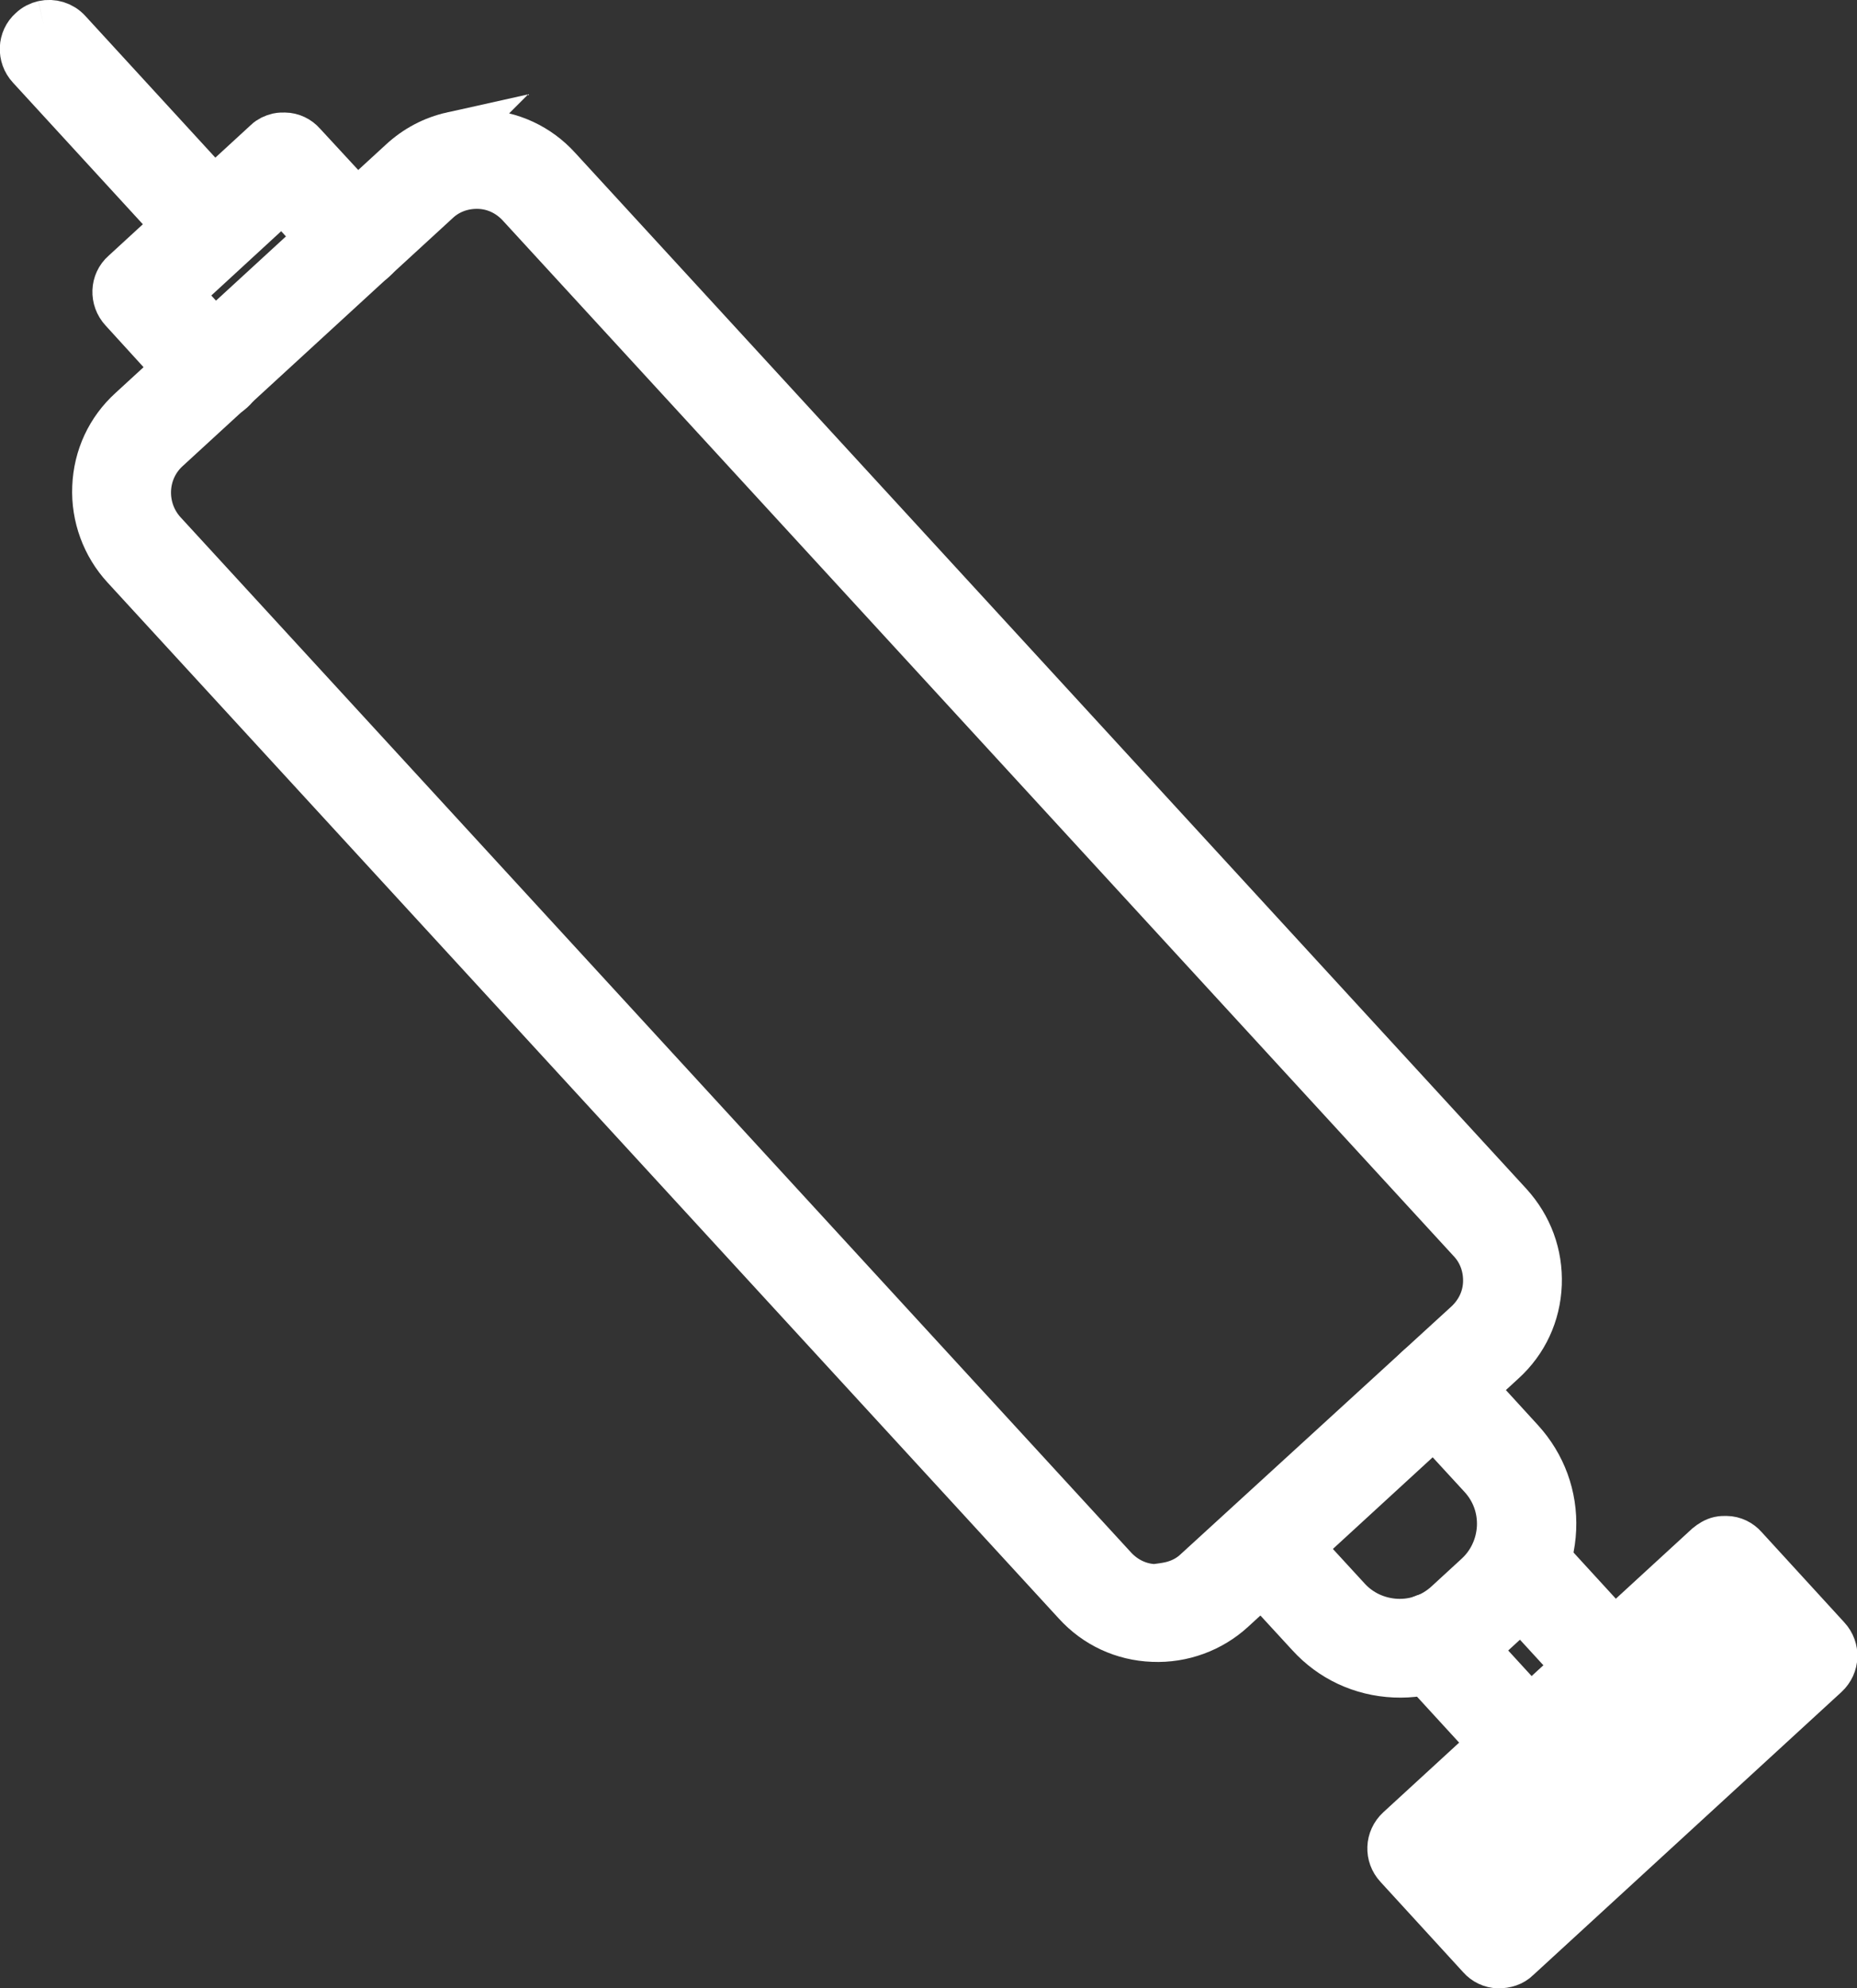 <?xml version="1.0" encoding="UTF-8" standalone="no"?>
<!-- Created with Inkscape (http://www.inkscape.org/) -->

<svg
   width="14.716mm"
   height="15.753mm"
   viewBox="0 0 14.716 15.753"
   version="1.1"
   id="svg1"
   inkscape:version="1.3 (0e150ed6c4, 2023-07-21)"
   sodipodi:docname="icono_jeringa.svg"
   xmlns:inkscape="http://www.inkscape.org/namespaces/inkscape"
   xmlns:sodipodi="http://sodipodi.sourceforge.net/DTD/sodipodi-0.dtd"
   xmlns="http://www.w3.org/2000/svg"
   xmlns:svg="http://www.w3.org/2000/svg">
  <rect x="0" y="0" width="14.716" height="15.753" fill="#333333" stroke="none"/>
  <sodipodi:namedview
     id="namedview1"
     pagecolor="#ffffff"
     bordercolor="#000000"
     borderopacity="0.25"
     inkscape:showpageshadow="2"
     inkscape:pageopacity="0.0"
     inkscape:pagecheckerboard="0"
     inkscape:deskcolor="#d1d1d1"
     inkscape:document-units="mm"
     inkscape:zoom="2.0485264"
     inkscape:cx="-24.407789"
     inkscape:cy="26.60449"
     inkscape:window-width="1920"
     inkscape:window-height="1009"
     inkscape:window-x="-8"
     inkscape:window-y="-8"
     inkscape:window-maximized="1"
     inkscape:current-layer="g2" />
  <defs
     id="defs1">
    <clipPath
       clipPathUnits="userSpaceOnUse"
       id="clipPath115-7">
      <path
         d="M 0,5218.32 H 1440 V 0 H 0 Z"
         transform="translate(-199.518,-3217.76)"
         id="path115-6" />
    </clipPath>
    <clipPath
       clipPathUnits="userSpaceOnUse"
       id="clipPath117-0">
      <path
         d="M 0,5218.32 H 1440 V 0 H 0 Z"
         transform="translate(-174.33,-3241.776)"
         id="path117-7" />
    </clipPath>
    <clipPath
       clipPathUnits="userSpaceOnUse"
       id="clipPath119-0">
      <path
         d="M 0,5218.32 H 1440 V 0 H 0 Z"
         transform="translate(-174.33,-3241.776)"
         id="path119-3" />
    </clipPath>
    <clipPath
       clipPathUnits="userSpaceOnUse"
       id="clipPath121-4">
      <path
         d="M 0,5218.32 H 1440 V 0 H 0 Z"
         transform="translate(-147.215,-3268.844)"
         id="path121-2" />
    </clipPath>
    <clipPath
       clipPathUnits="userSpaceOnUse"
       id="clipPath123-5">
      <path
         d="M 0,5218.32 H 1440 V 0 H 0 Z"
         transform="translate(-141.95,-3271.37)"
         id="path123-1" />
    </clipPath>
    <clipPath
       clipPathUnits="userSpaceOnUse"
       id="clipPath125-5">
      <path
         d="M 0,5218.32 H 1440 V 0 H 0 Z"
         transform="translate(-173.114,-3241.321)"
         id="path125-3" />
    </clipPath>
    <clipPath
       clipPathUnits="userSpaceOnUse"
       id="clipPath127-7">
      <path
         d="M 0,5218.32 H 1440 V 0 H 0 Z"
         transform="translate(-173.048,-3235.598)"
         id="path127-7" />
    </clipPath>
    <clipPath
       clipPathUnits="userSpaceOnUse"
       id="clipPath129">
      <path
         d="M 0,5218.32 H 1440 V 0 H 0 Z"
         transform="translate(-173.048,-3235.598)"
         id="path129-2" />
    </clipPath>
    <clipPath
       clipPathUnits="userSpaceOnUse"
       id="clipPath131">
      <path
         d="M 0,5218.32 H 1440 V 0 H 0 Z"
         transform="translate(-179.598,-3237.322)"
         id="path131-8" />
    </clipPath>
    <clipPath
       clipPathUnits="userSpaceOnUse"
       id="clipPath115-7-6">
      <path
         d="M 0,5218.32 H 1440 V 0 H 0 Z"
         transform="translate(-199.518,-3217.76)"
         id="path115-6-7" />
    </clipPath>
  </defs>
  <g
     inkscape:label="Capa 1"
     inkscape:groupmode="layer"
     id="layer1"
     transform="translate(-7.013,-5.529)">
    <g
       id="g2"
       transform="translate(-17.992,-30.692)">
      <g
         id="g1"
         style="fill:#ffffff;stroke:#ffffff">
        <path
           id="path116-1"
           d="m 0,0 z m -7.068,-5.468 c 0.232,0.052 0.44,0.156 0.611,0.321 l 6.076,5.559 C -0.123,0.655 0.036,0.979 0.048,1.34 0.06,1.7 -0.062,2.043 -0.304,2.301 L -21.66,25.556 c -0.242,0.258 -0.566,0.417 -0.927,0.429 -0.361,0.012 -0.703,-0.11 -0.961,-0.353 l -6.064,-5.568 c -0.546,-0.502 -0.576,-1.353 -0.084,-1.902 L -8.341,-5.093 c 0.242,-0.258 0.566,-0.417 0.927,-0.429 0.124,0.016 0.236,0.03 0.346,0.054 m -16.12,32.544 c 0.209,0.047 0.423,0.071 0.647,0.051 0.664,-0.025 1.27,-0.306 1.714,-0.796 L 0.528,3.076 C 0.973,2.585 1.203,1.967 1.178,1.302 1.152,0.638 0.871,0.032 0.381,-0.412 L -5.683,-5.98 c -0.479,-0.442 -1.12,-0.677 -1.773,-0.649 -0.664,0.025 -1.27,0.307 -1.714,0.797 l -21.356,23.255 c -0.441,0.479 -0.677,1.12 -0.649,1.774 0.026,0.664 0.307,1.27 0.797,1.714 l 6.063,5.568 c 0.326,0.303 0.709,0.504 1.127,0.597"
           style="fill:#ffffff;fill-opacity:1;fill-rule:nonzero;stroke:#ffffff"
           transform="matrix(0.353,0,0,-0.353,36.774,46.857)"
           clip-path="url(#clipPath117-0)" />
        <path
           id="path118-3"
           d="m 0,0 z m -7.068,-5.468 c 0.232,0.052 0.44,0.156 0.611,0.321 l 6.076,5.559 C -0.123,0.655 0.036,0.979 0.048,1.34 0.06,1.7 -0.062,2.043 -0.304,2.301 L -21.66,25.556 c -0.242,0.258 -0.566,0.417 -0.927,0.429 -0.361,0.012 -0.703,-0.11 -0.961,-0.353 l -6.064,-5.568 c -0.546,-0.502 -0.576,-1.353 -0.084,-1.902 L -8.341,-5.093 c 0.242,-0.258 0.566,-0.417 0.927,-0.429 0.124,0.016 0.236,0.03 0.346,0.054 z m -16.12,32.544 c 0.209,0.047 0.423,0.071 0.647,0.051 0.664,-0.025 1.27,-0.306 1.714,-0.796 L 0.528,3.076 C 0.973,2.585 1.203,1.967 1.178,1.302 1.152,0.638 0.871,0.032 0.381,-0.412 L -5.683,-5.98 c -0.479,-0.442 -1.12,-0.677 -1.773,-0.649 -0.664,0.025 -1.27,0.307 -1.714,0.797 l -21.356,23.255 c -0.441,0.479 -0.677,1.12 -0.649,1.774 0.026,0.664 0.307,1.27 0.797,1.714 l 6.063,5.568 c 0.326,0.303 0.709,0.504 1.127,0.597 z"
           style="fill:#ffffff;stroke:#ffffff;stroke-width:1.087;stroke-linecap:butt;stroke-linejoin:miter;stroke-miterlimit:10;stroke-dasharray:none;stroke-opacity:1"
           transform="matrix(0.353,0,0,-0.353,36.774,46.857)"
           clip-path="url(#clipPath119-0)" />
        <path
           id="path120-2"
           d="M 0,0 C 0.044,0.01 0.102,0.011 0.148,0.01 0.299,0.009 0.442,-0.063 0.535,-0.17 L 2.164,-1.933 C 2.377,-2.163 2.365,-2.524 2.132,-2.726 1.902,-2.939 1.541,-2.927 1.339,-2.695 l -1.237,1.354 -2.369,-2.18 1.238,-1.353 c 0.213,-0.23 0.201,-0.591 -0.032,-0.793 -0.23,-0.213 -0.591,-0.201 -0.793,0.031 l -1.62,1.777 c -0.213,0.23 -0.201,0.591 0.031,0.793 l 3.204,2.944 C -0.182,-0.064 -0.088,-0.02 0,0"
           style="fill:#ffffff;fill-opacity:1;fill-rule:nonzero;stroke:#ffffff;stroke-width:1.087;stroke-linecap:butt;stroke-linejoin:miter;stroke-miterlimit:10;stroke-dasharray:none;stroke-opacity:1"
           transform="matrix(0.353,0,0,-0.353,27.209,37.308)"
           clip-path="url(#clipPath121-4)" />
        <path
           id="path122-4"
           d="M 0,0 C 0.187,0.042 0.396,-0.016 0.535,-0.17 L 4.197,-4.161 C 4.41,-4.391 4.398,-4.752 4.165,-4.954 3.935,-5.167 3.574,-5.155 3.372,-4.923 l -3.662,3.992 c -0.213,0.23 -0.2,0.591 0.032,0.793 C -0.182,-0.064 -0.088,-0.02 0,0"
           style="fill:#ffffff;fill-opacity:1;fill-rule:nonzero;stroke:#ffffff;stroke-width:1.087;stroke-linecap:butt;stroke-linejoin:miter;stroke-miterlimit:10;stroke-dasharray:none;stroke-opacity:1"
           transform="matrix(0.353,0,0,-0.353,25.351,36.417)"
           clip-path="url(#clipPath123-5)" />
        <path
           id="path124-6"
           d="M 0,0 C 0.187,0.042 0.396,-0.016 0.535,-0.17 L 2.001,-1.773 C 2.491,-2.311 2.749,-3.005 2.716,-3.74 2.684,-4.475 2.371,-5.146 1.833,-5.635 L 1.151,-6.261 C 0.613,-6.75 -0.08,-7.009 -0.816,-6.976 -1.551,-6.943 -2.221,-6.63 -2.711,-6.092 L -4.175,-4.5 c -0.213,0.23 -0.201,0.591 0.032,0.793 0.23,0.213 0.591,0.201 0.793,-0.032 l 1.463,-1.592 c 0.29,-0.317 0.688,-0.494 1.109,-0.516 0.432,-0.019 0.838,0.129 1.155,0.419 l 0.681,0.626 c 0.316,0.29 0.494,0.687 0.516,1.108 0.019,0.432 -0.129,0.838 -0.419,1.155 l -1.464,1.592 c -0.213,0.23 -0.199,0.58 0.031,0.793 C -0.182,-0.064 -0.099,-0.022 0,0"
           style="fill:#ffffff;fill-opacity:1;fill-rule:nonzero;stroke:#ffffff;stroke-width:1.087;stroke-linecap:butt;stroke-linejoin:miter;stroke-miterlimit:10;stroke-dasharray:none;stroke-opacity:1"
           transform="matrix(0.353,0,0,-0.353,36.345,47.017)"
           clip-path="url(#clipPath125-5)" />
        <path
           id="path126-8"
           d="M 0,0 C 0.187,0.042 0.396,-0.016 0.535,-0.17 L 2.672,-2.502 C 2.885,-2.732 2.87,-3.082 2.64,-3.295 2.41,-3.508 2.06,-3.493 1.847,-3.263 l -2.137,2.332 c -0.213,0.23 -0.198,0.58 0.032,0.793 C -0.182,-0.064 -0.099,-0.022 0,0 M 1.889,1.738 C 2.077,1.78 2.286,1.722 2.424,1.568 L 4.561,-0.764 C 4.774,-0.994 4.759,-1.344 4.53,-1.557 4.3,-1.77 3.95,-1.755 3.737,-1.525 L 1.6,0.807 C 1.387,1.037 1.401,1.386 1.631,1.6 1.707,1.674 1.801,1.718 1.889,1.738"
           style="fill:#ffffff;fill-opacity:1;fill-rule:nonzero;stroke:#ffffff"
           transform="matrix(0.353,0,0,-0.353,36.322,49.036)"
           clip-path="url(#clipPath127-7)" />
        <path
           id="path128-8"
           d="M 0,0 C 0.187,0.042 0.396,-0.016 0.535,-0.17 L 2.672,-2.502 C 2.885,-2.732 2.87,-3.082 2.64,-3.295 2.41,-3.508 2.06,-3.493 1.847,-3.263 l -2.137,2.332 c -0.213,0.23 -0.198,0.58 0.032,0.793 C -0.182,-0.064 -0.099,-0.022 0,0 Z M 1.889,1.738 C 2.077,1.78 2.286,1.722 2.424,1.568 L 4.561,-0.764 C 4.774,-0.994 4.759,-1.344 4.53,-1.557 4.3,-1.77 3.95,-1.755 3.737,-1.525 L 1.6,0.807 C 1.387,1.037 1.401,1.386 1.631,1.6 1.707,1.674 1.801,1.718 1.889,1.738 Z"
           style="fill:#ffffff;stroke:#ffffff;stroke-width:1.087;stroke-linecap:butt;stroke-linejoin:miter;stroke-miterlimit:10;stroke-dasharray:none;stroke-opacity:1"
           transform="matrix(0.353,0,0,-0.353,36.322,49.036)"
           clip-path="url(#clipPath129)" />
        <path
           id="path130-5"
           d="M 0,0 C 0.044,0.01 0.102,0.011 0.148,0.01 0.299,0.009 0.442,-0.063 0.535,-0.17 L 2.398,-2.205 C 2.61,-2.435 2.596,-2.784 2.366,-2.998 l -6.927,-6.36 c -0.103,-0.104 -0.255,-0.15 -0.406,-0.148 -0.15,10e-4 -0.293,0.073 -0.386,0.179 l -1.863,2.035 c -0.213,0.23 -0.199,0.58 0.031,0.793 l 6.927,6.361 C -0.18,-0.075 -0.099,-0.022 0,0"
           style="fill:#ffffff;fill-opacity:1;fill-rule:nonzero;stroke:#ffffff;stroke-width:1.087;stroke-linecap:butt;stroke-linejoin:miter;stroke-miterlimit:10;stroke-dasharray:none;stroke-opacity:1"
           transform="matrix(0.353,0,0,-0.353,38.633,48.428)"
           clip-path="url(#clipPath131)" />
      </g>
    </g>
  </g>
</svg>
